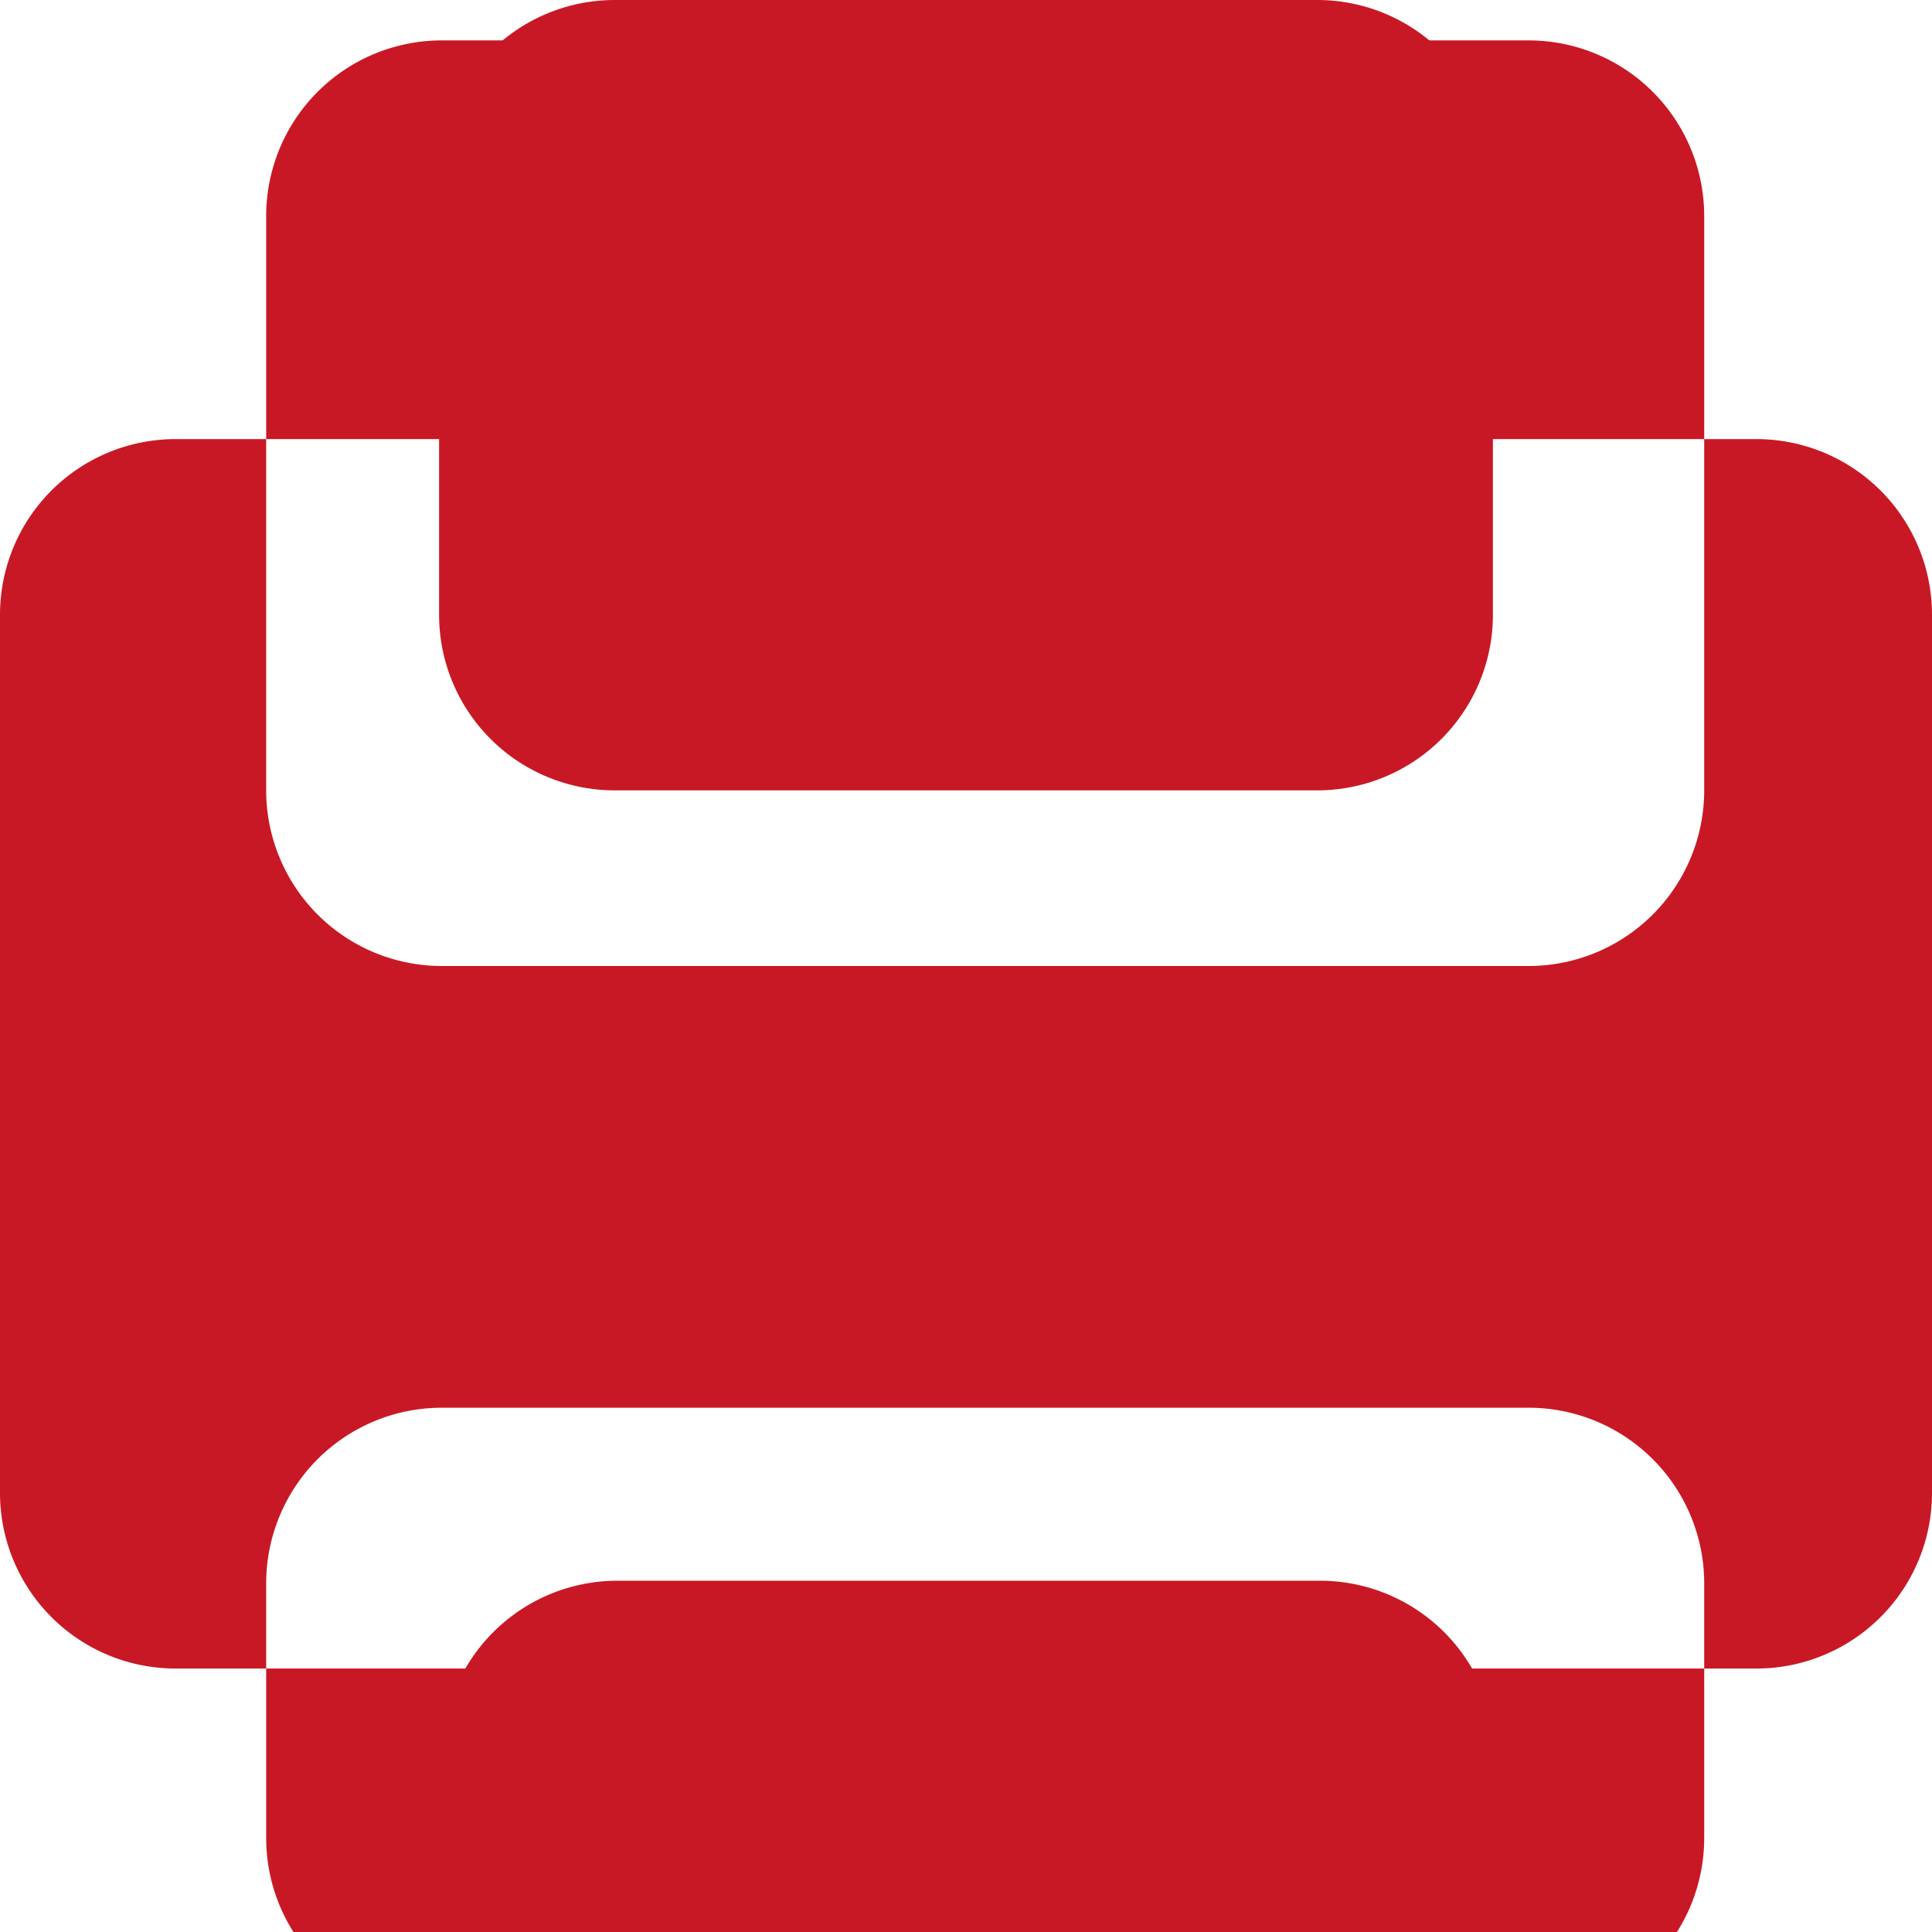<svg xmlns="http://www.w3.org/2000/svg" xmlns:xlink="http://www.w3.org/1999/xlink" width="22" height="22" viewBox="0 0 22 22">
<defs>
    <style>
      .cls-1 {
        filter: url(#filter);
      }

      .cls-2 {
        fill: #c91825;
        fill-rule: evenodd;
      }
    </style>
    <filter id="filter" filterUnits="userSpaceOnUse">
      <feFlood result="flood" flood-color="#de0010"/>
      <feComposite result="composite" operator="in" in2="SourceGraphic"/>
      <feBlend result="blend" in2="SourceGraphic"/>
    </filter>
  </defs>
  <g id="icon" class="cls-1">
    <path id="矩形_594" data-name="矩形 594" class="cls-2" d="M192,6123h18a2,2,0,0,1,2,2v10a2,2,0,0,1-2,2H192a2,2,0,0,1-2-2v-10A2,2,0,0,1,192,6123Zm3.031-4.54h12.375a2,2,0,0,1,2,2V6127a2,2,0,0,1-2,2H195.031a2,2,0,0,1-2-2v-6.54A2,2,0,0,1,195.031,6118.46Zm0,15.57h12.375a2,2,0,0,1,2,2v2.9a2,2,0,0,1-2,2H195.031a2,2,0,0,1-2-2v-2.9A2,2,0,0,1,195.031,6134.03Z" transform="translate(-190 -6118)"/>
    <path id="矩形_594-2" data-name="矩形 594" class="cls-2" d="M197,6118h8a2,2,0,0,1,2,2v5a2,2,0,0,1-2,2h-8a2,2,0,0,1-2-2v-5A2,2,0,0,1,197,6118Zm0.031,18h8a2,2,0,0,1,0,4h-8A2,2,0,1,1,197.031,6136Z" transform="translate(-190 -6118)"/>
  </g>
</svg>
